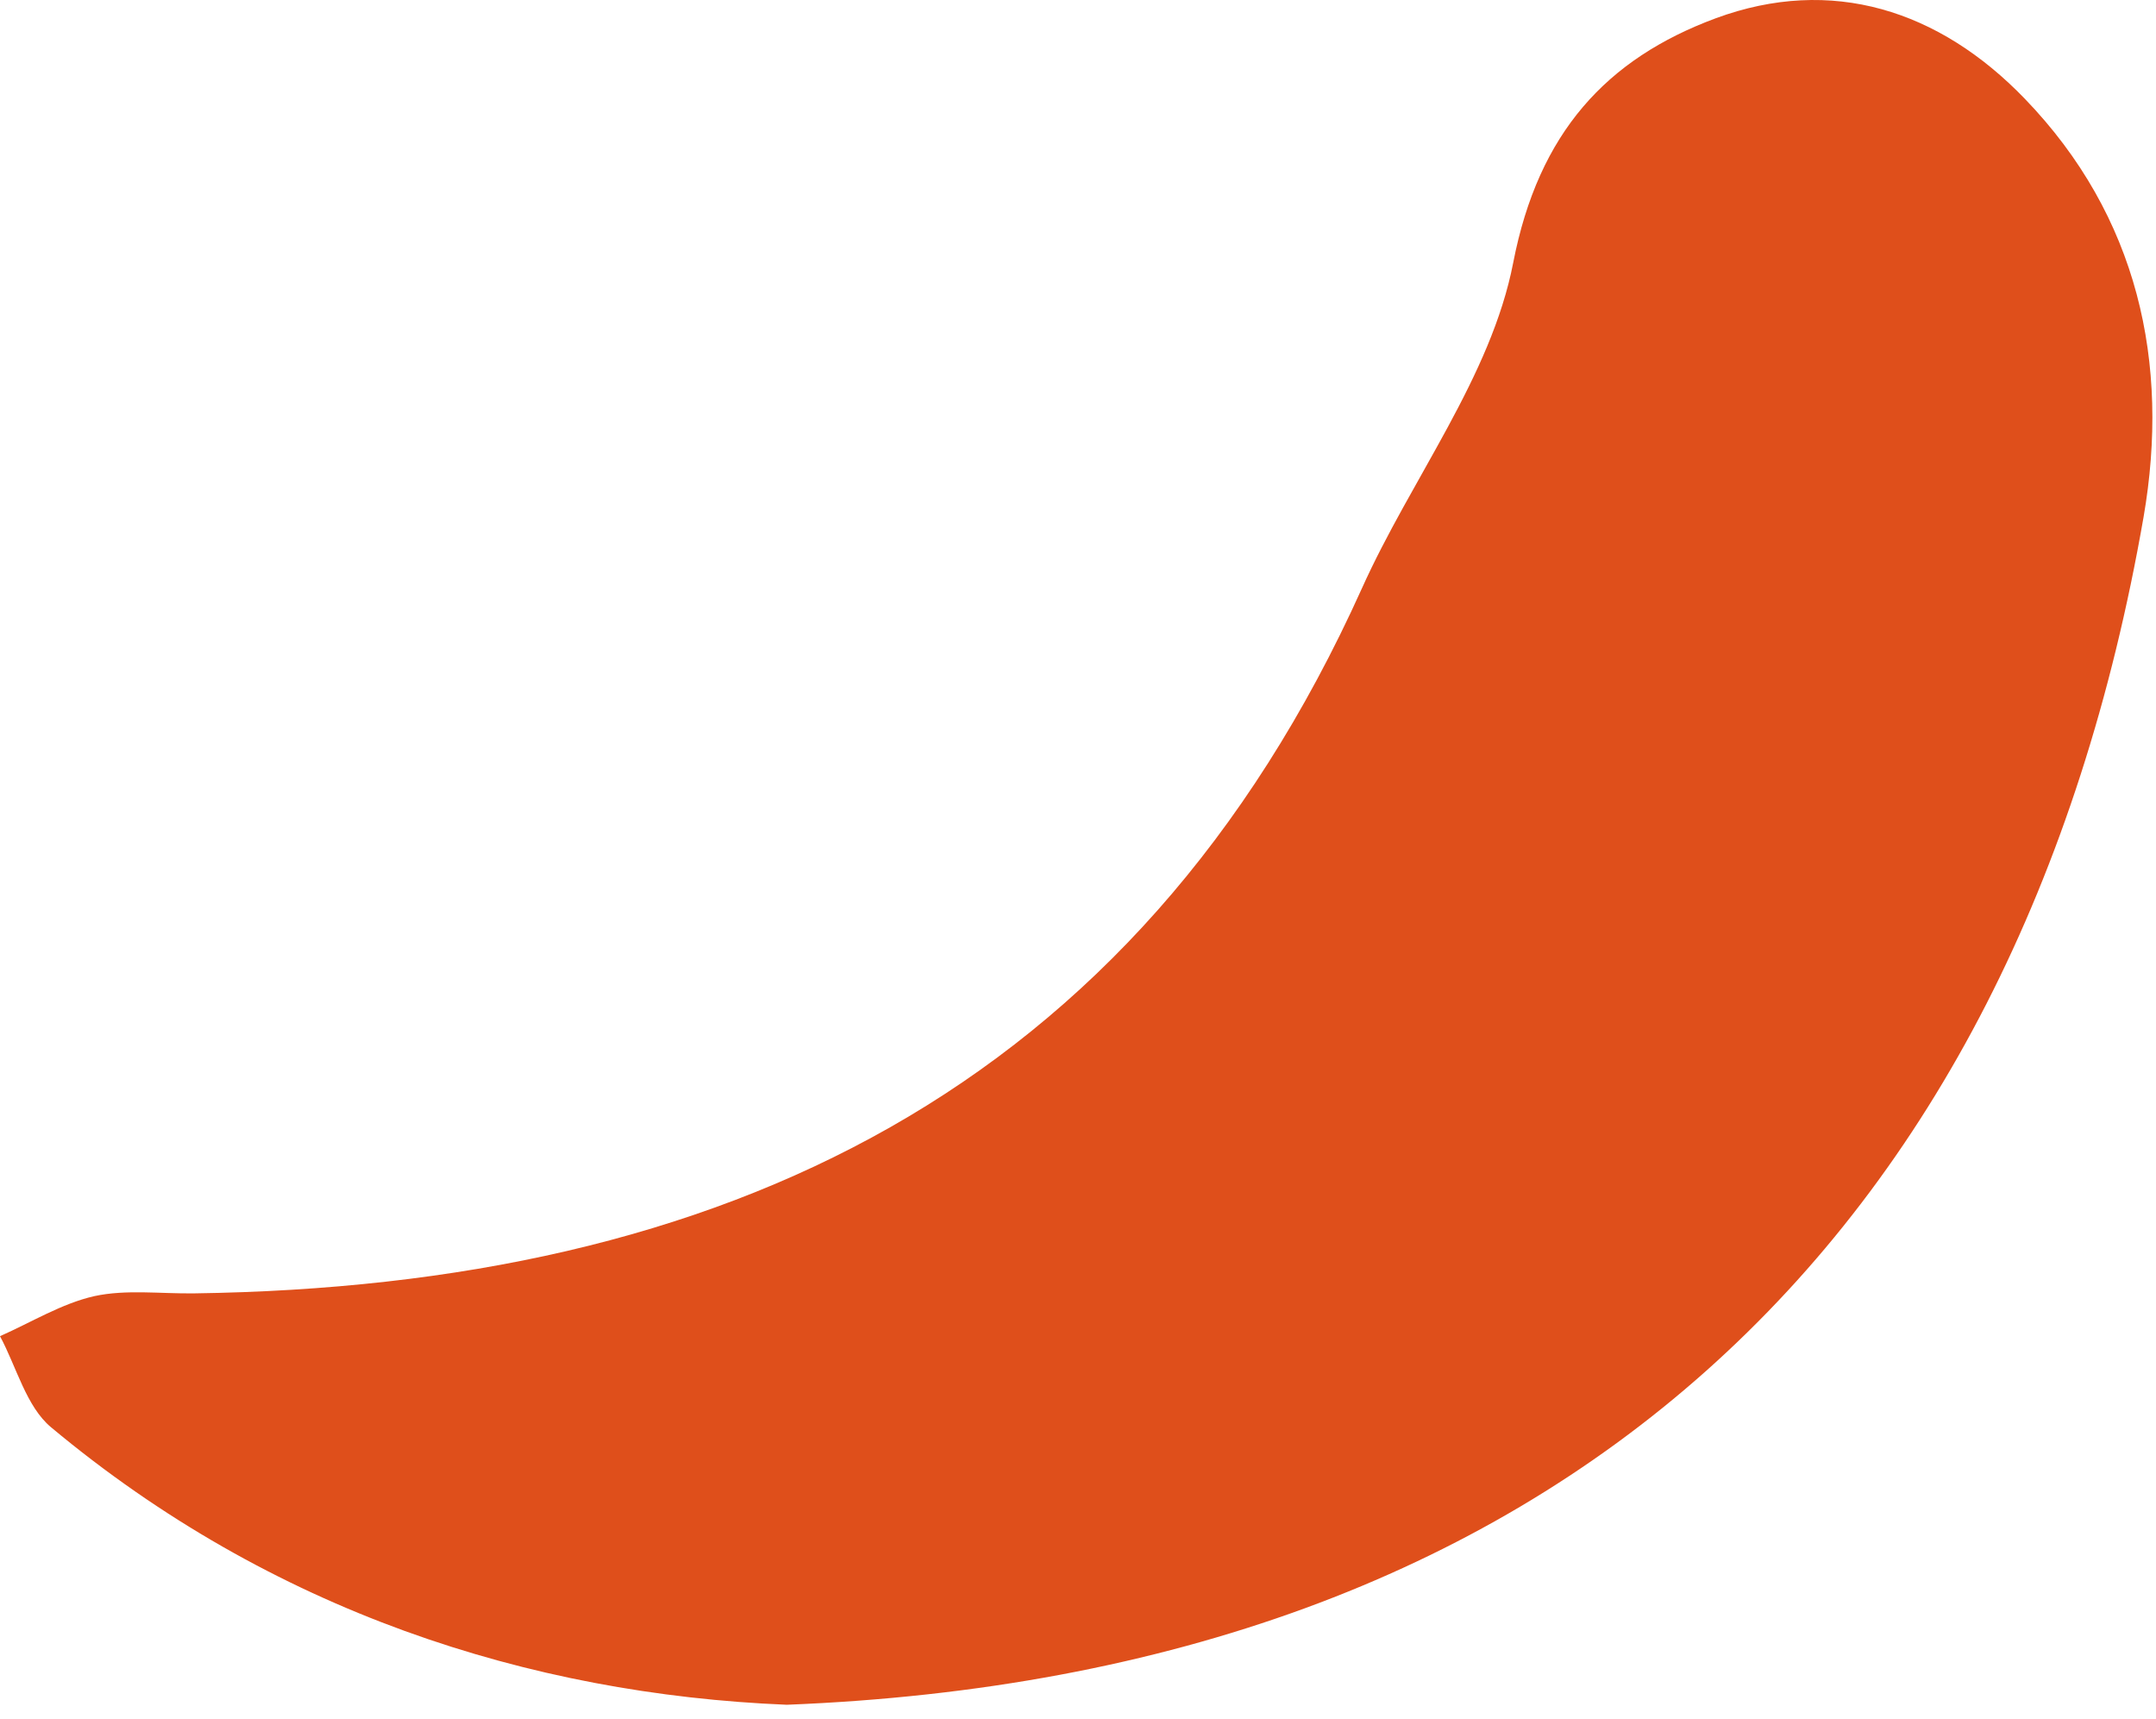 <?xml version="1.0" encoding="UTF-8"?> <svg xmlns="http://www.w3.org/2000/svg" width="74" height="59" viewBox="0 0 74 59" fill="none"> <path d="M27.004 58.504C53.36 57.462 69.246 42.602 73.573 17.746C74.489 12.456 73.383 7.418 69.499 3.391C66.561 0.343 62.866 -0.841 58.887 0.628C55.144 2.017 52.807 4.544 51.938 9.013C51.18 12.929 48.433 16.435 46.743 20.194C38.942 37.501 24.73 44.134 6.664 44.386C5.511 44.402 4.327 44.244 3.237 44.481C2.116 44.734 1.074 45.381 4.56777e-05 45.855C0.569 46.913 0.9 48.271 1.753 48.982C9.301 55.283 18.145 58.141 27.004 58.504Z" fill="#DF4F1B"></path> </svg> 